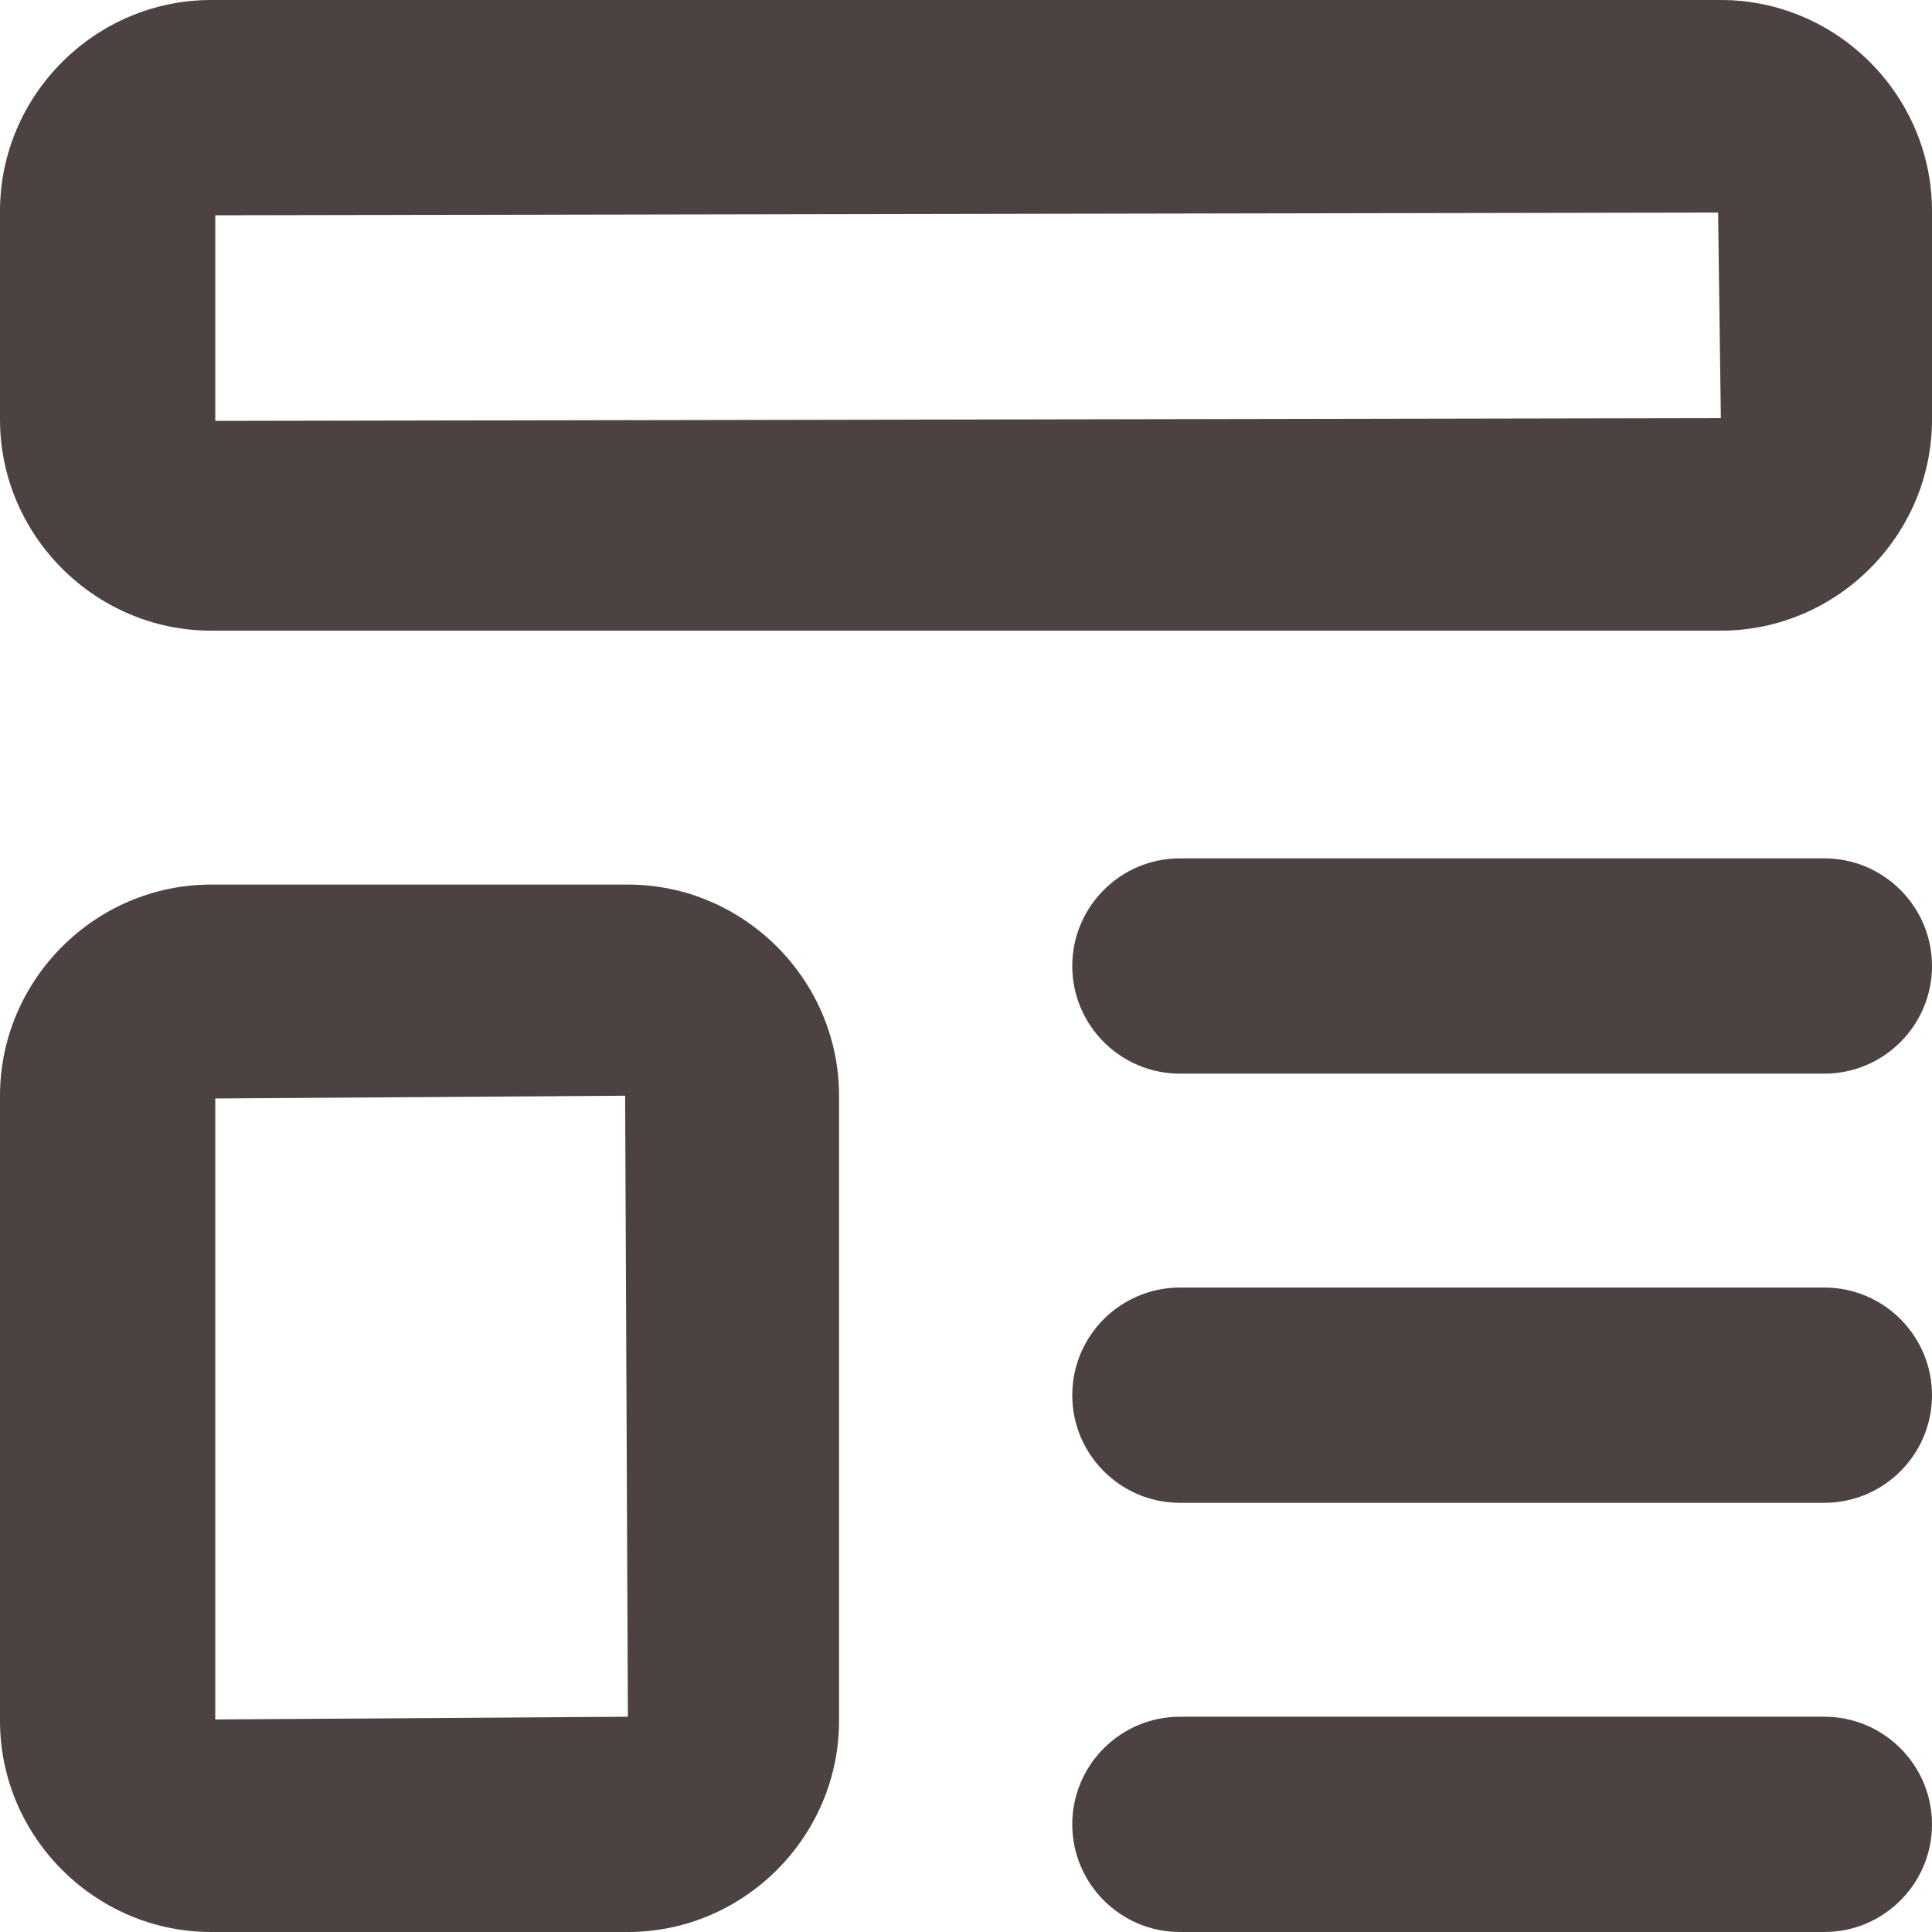 <?xml version="1.0" encoding="utf-8"?>
<svg id="Ebene_1" xmlns="http://www.w3.org/2000/svg" viewBox="0 0 14 14">
    <path d="M12.47,4.57H1.53c-.84,0-1.53-.69-1.53-1.53v-1.51C0,.69.69,0,1.53,0h10.94c.84,0,1.53.69,1.53,1.53v1.51c0,.84-.69,1.53-1.53,1.53ZM1.56,1.56v1.49l10.91-.02-.02-1.49-10.89.02Z" style="fill: #4b4241;" />
    <path d="M4.55,14H1.53c-.84,0-1.53-.69-1.53-1.53v-4.53c0-.84.69-1.53,1.53-1.53h3.02c.84,0,1.53.69,1.53,1.53v4.53c0,.84-.69,1.53-1.53,1.53ZM1.56,7.96v4.5l2.99-.02-.02-4.5-2.97.02ZM1.53,7.96h0,0Z" style="fill: #4b4241;" />
    <path d="M13.22,7.78h-4.67c-.43,0-.78-.35-.78-.78s.35-.78.78-.78h4.67c.43,0,.78.35.78.78s-.35.78-.78.78Z" style="fill: #4b4241;" />
    <path d="M13.22,10.89h-4.67c-.43,0-.78-.35-.78-.78s.35-.78.78-.78h4.67c.43,0,.78.35.78.78s-.35.78-.78.78Z" style="fill: #4b4241;" />
    <path d="M13.22,14h-4.67c-.43,0-.78-.35-.78-.78s.35-.78.78-.78h4.67c.43,0,.78.35.78.78s-.35.78-.78.78Z" style="fill: #4b4241;" />
</svg>
